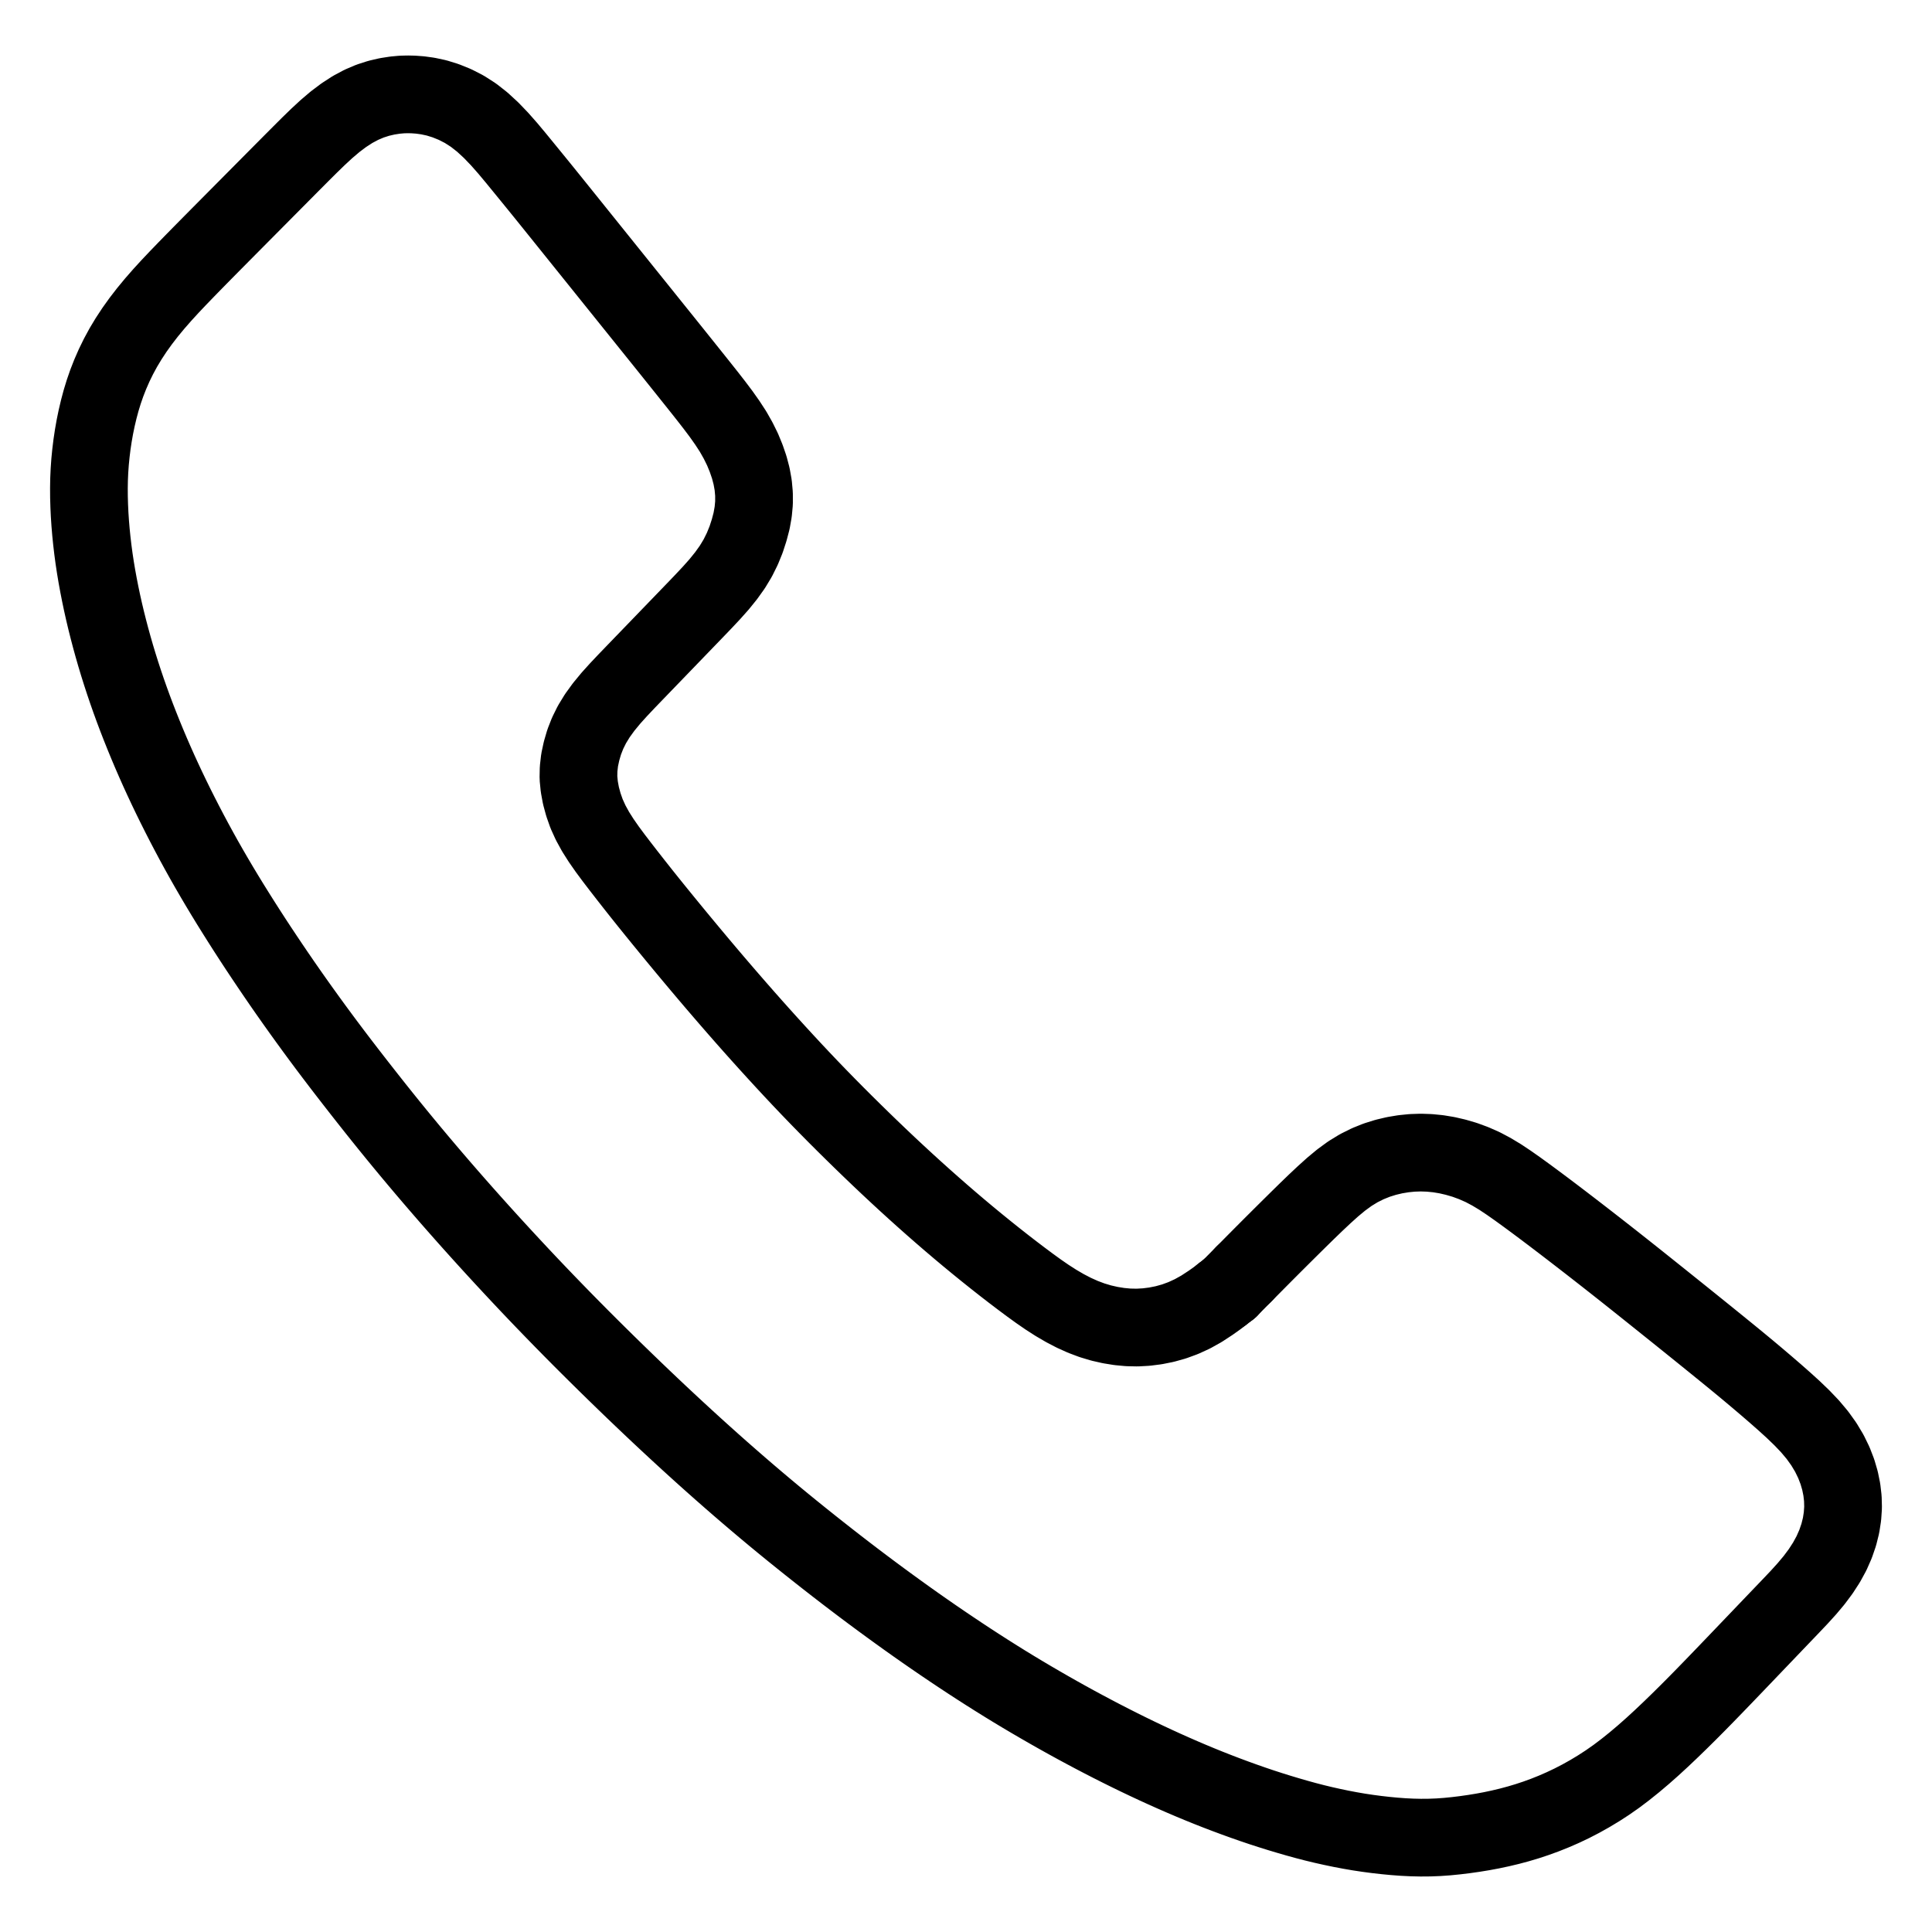 <svg xmlns="http://www.w3.org/2000/svg" viewBox="-47.5 -47.5 1119.0 1119.0" width="1024" height="1024"><g id="skeleton-paths" stroke-width="45.0">
    <path id="path-0-0" d="M660.670 701.915L657.509 704.360L653.674 707.085L648.348 710.565L643.070 713.506L637.762 715.934L632.451 717.876L627.072 719.377L621.704 720.448L616.399 721.120L611.170 721.410L605.997 721.305L600.800 720.820L595.554 719.973L590.270 718.772L584.968 717.179L579.719 715.205L574.446 712.830L569.261 710.131L564.054 707.088L559.030 703.864L554.010 700.400L549.080 696.832L544 693.044L539.007 689.252L533.924 685.321L528.808 681.293L523.545 677.082L518.327 672.847L513.214 668.632L508.124 664.368L502.985 660L497.785 655.513L492.728 651.089L487.658 646.592L482.648 642.090L477.451 637.361L472.217 632.533L466.910 627.576L461.649 622.593L456.522 617.682L451.499 612.815L446.592 608.015L441.598 603.080L436.560 598.045L431.455 592.883L426.387 587.691L421.449 582.569L416.615 577.487L411.915 572.482L407.148 567.345L402.342 562.112L397.560 556.857L392.865 551.648L388.386 546.631L383.895 541.554L379.464 536.499L374.955 531.315L370.554 526.215L366.238 521.177L361.946 516.128L357.611 510.991L353.200 505.727L348.895 500.556L344.656 495.432L340.526 490.410L336.409 485.377L332.301 480.327L328.222 475.270L324.088 470.101L319.922 464.829L315.768 459.528L311.773 454.377L307.939 449.366L304.265 444.407L300.730 439.339L297.462 434.194L294.608 428.991L292.248 423.794L290.410 418.582L288.985 413.332L288.029 408.145L287.519 402.976L287.617 397.876L288.212 392.676L289.332 387.482L290.853 382.287L292.848 377.181L295.348 372.131L298.476 367.014L302.147 361.952L306.366 356.835L310.785 351.940L315.439 347.014L320.095 342.178L324.940 337.160L329.863 332.060L334.890 326.852L339.933 321.628L344.975 316.405L350.023 311.176L354.979 306.041L359.861 300.952L364.501 296.009L368.962 291.005L373.029 285.980L376.677 280.877L379.809 275.686L382.433 270.400L384.637 264.993L386.409 259.534L387.808 254.225L388.740 248.974L389.223 243.837L389.212 238.628L388.738 233.425L387.802 228.235L386.439 223.069L384.685 217.964L382.552 212.770L380.015 207.631L377.059 202.424L373.677 197.242L370.061 192.134L366.198 187.007L362.352 182.064L358.361 177.027L354.381 172.038L350.330 166.971L346.182 161.785L342.064 156.646L337.906 151.464L333.834 146.398L329.764 141.336L325.604 136.160L321.479 131.029L317.232 125.747L313.106 120.614L308.944 115.437L304.873 110.373L300.802 105.309L296.640 100.133L292.514 95L288.351 89.822L284.279 84.757L280.206 79.690L276.127 74.617L272.051 69.552L267.969 64.492L263.868 59.437L259.766 54.402L255.582 49.274L251.238 43.966L246.684 38.512L241.883 33.061L236.936 27.909L231.849 23.221L226.704 19.182L221.399 15.782L216.014 13.023L210.597 10.834L205.349 9.208L200.298 8.127L195.815 7.507L191.906 7.220L188.637 7.146L185.194 7.241L181.312 7.597L176.732 8.306L171.866 9.437L166.832 11.056L161.797 13.201L156.717 15.910L151.613 19.219L146.587 23.005L141.562 27.279L136.660 31.816L131.670 36.664L126.656 41.662L121.552 46.788L116.437 51.938L111.324 57.090L106.211 62.243L101.098 67.395L95.985 72.548L90.872 77.701L85.759 82.853L80.647 88.006L75.538 93.163L70.436 98.326L65.368 103.479L60.429 108.537L55.608 113.532L51.010 118.390L46.450 123.376L42.122 128.325L37.906 133.429L34.038 138.437L30.390 143.531L27.029 148.642L23.929 153.798L21.112 158.998L18.608 164.122L16.346 169.291L14.359 174.360L12.595 179.445L11.062 184.462L9.707 189.520L8.506 194.601L7.445 199.749L6.539 204.884L5.779 209.969L5.162 215.016L4.670 220.002L4.311 225.055L4.086 230.125L4 235.258L4.032 240.391L4.180 245.523L4.418 250.593L4.756 255.647L5.174 260.638L5.690 265.735L6.287 270.833L6.982 276.020L7.756 281.144L8.620 286.301L9.554 291.398L10.554 296.488L11.613 301.535L12.751 306.634L13.975 311.787L15.271 316.949L16.612 322.042L18.003 327.086L19.467 332.166L21.013 337.297L22.634 342.460L24.315 347.603L26.051 352.727L27.845 357.832L29.681 362.878L31.596 367.962L33.579 373.059L35.655 378.252L37.790 383.444L39.977 388.617L42.219 393.773L44.506 398.900L46.845 404.007L49.231 409.098L51.650 414.137L54.142 419.213L56.708 424.326L59.374 429.529L62.086 434.716L64.888 439.972L67.778 445.267L70.721 450.557L73.695 455.778L76.593 460.775L79.597 465.861L82.649 470.932L85.866 476.195L89.066 481.329L92.254 486.390L95.455 491.408L98.742 496.492L102.058 501.555L105.437 506.640L108.797 511.646L112.310 516.826L115.837 521.967L119.412 527.112L123.029 532.251L126.707 537.419L130.511 542.702L134.268 547.868L138 552.939L141.748 557.978L145.566 563.050L149.498 568.222L153.456 573.376L157.429 578.504L161.511 583.735L165.578 588.912L169.702 594.128L173.761 599.215L177.829 604.268L182.016 609.417L186.197 614.510L190.440 619.633L194.609 624.616L198.872 629.665L203.221 634.768L207.692 639.966L212.188 645.148L216.713 650.318L221.260 655.468L225.823 660.592L230.414 665.705L235.025 670.799L239.643 675.859L244.381 681.010L249.121 686.120L253.912 691.250L258.619 696.247L263.428 701.309L268.331 706.423L273.362 711.625L278.428 716.824L283.517 722L288.628 727.156L293.761 732.288L298.915 737.400L304.086 742.494L309.276 747.570L314.468 752.613L319.568 757.533L324.604 762.354L329.466 766.976L334.395 771.625L339.319 776.231L344.471 781.013L349.703 785.827L354.949 790.613L360.143 795.308L365.252 799.880L370.392 804.438L375.547 808.963L380.616 813.371L385.748 817.787L390.760 822.055L395.837 826.337L400.828 830.499L405.947 834.723L411.165 838.981L416.507 843.291L421.747 847.479L426.946 851.598L432.047 855.605L437.175 859.598L442.324 863.568L447.377 867.428L452.480 871.285L457.475 875.021L462.637 878.842L467.684 882.539L472.888 886.315L477.962 889.956L483.084 893.593L488.129 897.129L493.201 900.642L498.291 904.127L503.401 907.583L508.531 911.010L513.683 914.409L518.950 917.831L524.199 921.196L529.508 924.548L534.621 927.730L539.721 930.850L544.739 933.870L549.802 936.870L554.964 939.882L560.119 942.847L565.308 945.790L570.427 948.646L575.574 951.473L580.729 954.256L585.816 956.960L590.951 959.645L595.997 962.238L601.179 964.856L606.261 967.375L611.482 969.914L616.591 972.350L621.759 974.764L626.852 977.092L631.977 979.382L637.121 981.630L642.193 983.795L647.247 985.900L652.246 987.925L657.362 989.940L662.526 991.918L667.797 993.878L672.978 995.751L678.146 997.557L683.255 999.284L688.380 1000.945L693.472 1002.536L698.530 1004.053L703.585 1005.515L708.694 1006.927L713.830 1008.259L718.979 1009.503L724.075 1010.641L729.193 1011.708L734.317 1012.682L739.484 1013.574L744.636 1014.351L749.778 1015.031L754.904 1015.614L760.044 1016.104L765.157 1016.487L770.281 1016.741L775.393 1016.854L780.526 1016.814L785.630 1016.611L790.734 1016.248L795.844 1015.736L801.004 1015.108L806.195 1014.367L811.347 1013.523L816.495 1012.559L821.608 1011.470L826.776 1010.239L831.950 1008.850L837.126 1007.303L842.261 1005.599L847.340 1003.746L852.449 1001.704L857.617 999.450L862.852 996.970L868.161 994.224L873.345 991.323L878.573 988.169L883.560 984.931L888.682 981.346L893.806 977.472L899.082 973.243L904.330 968.807L909.481 964.254L914.662 959.493L919.841 954.586L925.060 949.529L930.222 944.426L935.343 939.281L940.426 934.098L945.484 928.891L950.525 923.666L955.554 918.430L960.577 913.187L965.597 907.940L970.524 902.793L975.379 897.719L980.125 892.759L984.968 887.700L989.808 882.646L994.568 877.628L999.073 872.658L1003.218 867.720L1007.036 862.604L1010.370 857.460L1013.263 852.166L1015.633 846.798L1017.487 841.399L1018.827 836.031L1019.643 830.753L1020 825.561L1019.862 820.397L1019.266 815.257L1018.214 810.085L1016.685 804.856L1014.644 799.581L1012.040 794.237L1008.840 788.897L1005.103 783.690L1000.806 778.584L996.136 773.695L991.061 768.814L985.886 764.117L980.614 759.475L975.415 754.992L970.180 750.542L964.925 746.132L959.756 741.852L954.625 737.647L949.590 733.551L944.538 729.454L939.369 725.275L934.242 721.140L929.070 716.977L924.009 712.910L918.935 708.842L913.749 704.687L908.607 700.572L903.421 696.428L898.343 692.383L893.249 688.340L888.032 684.221L882.856 680.153L877.626 676.065L872.504 672.078L867.365 668.100L862.213 664.130L857.163 660.263L852.164 656.458L847.145 652.669L842.040 648.853L836.800 644.987L831.651 641.248L826.514 637.636L821.486 634.283L816.375 631.201L811.280 628.496L806 626.169L800.818 624.267L795.593 622.739L790.567 621.580L785.490 620.740L780.422 620.237L775.373 620.063L770.341 620.236L765.343 620.743L760.250 621.591L755.127 622.806L749.941 624.423L744.743 626.506L739.504 629.118L734.367 632.256L729.306 635.952L724.404 640.017L719.474 644.458L714.575 649.060L709.635 653.830L704.723 658.646L699.854 663.457L694.911 668.363L689.902 673.353L684.797 678.469L679.682 683.620L676.032 687.309L672.943 690.433" stroke="black" stroke-width="45" fill="none" stroke-linecap="round" stroke-linejoin="round"/>
    <path id="path-extension-1" d="M660.670 701.915L664.573 698.897" stroke="black" stroke-width="45" fill="none" stroke-linecap="round" stroke-linejoin="round"/>
    <path id="path-extension-2" d="M672.943 690.433L664.573 698.897" stroke="black" stroke-width="45" fill="none" stroke-linecap="round" stroke-linejoin="round"/>
    <path id="path-connection-1" d="M664.573 698.897L664.573 698.897" stroke="black" stroke-width="45" fill="none" stroke-linecap="round" stroke-linejoin="round"/>
  </g>
</svg>